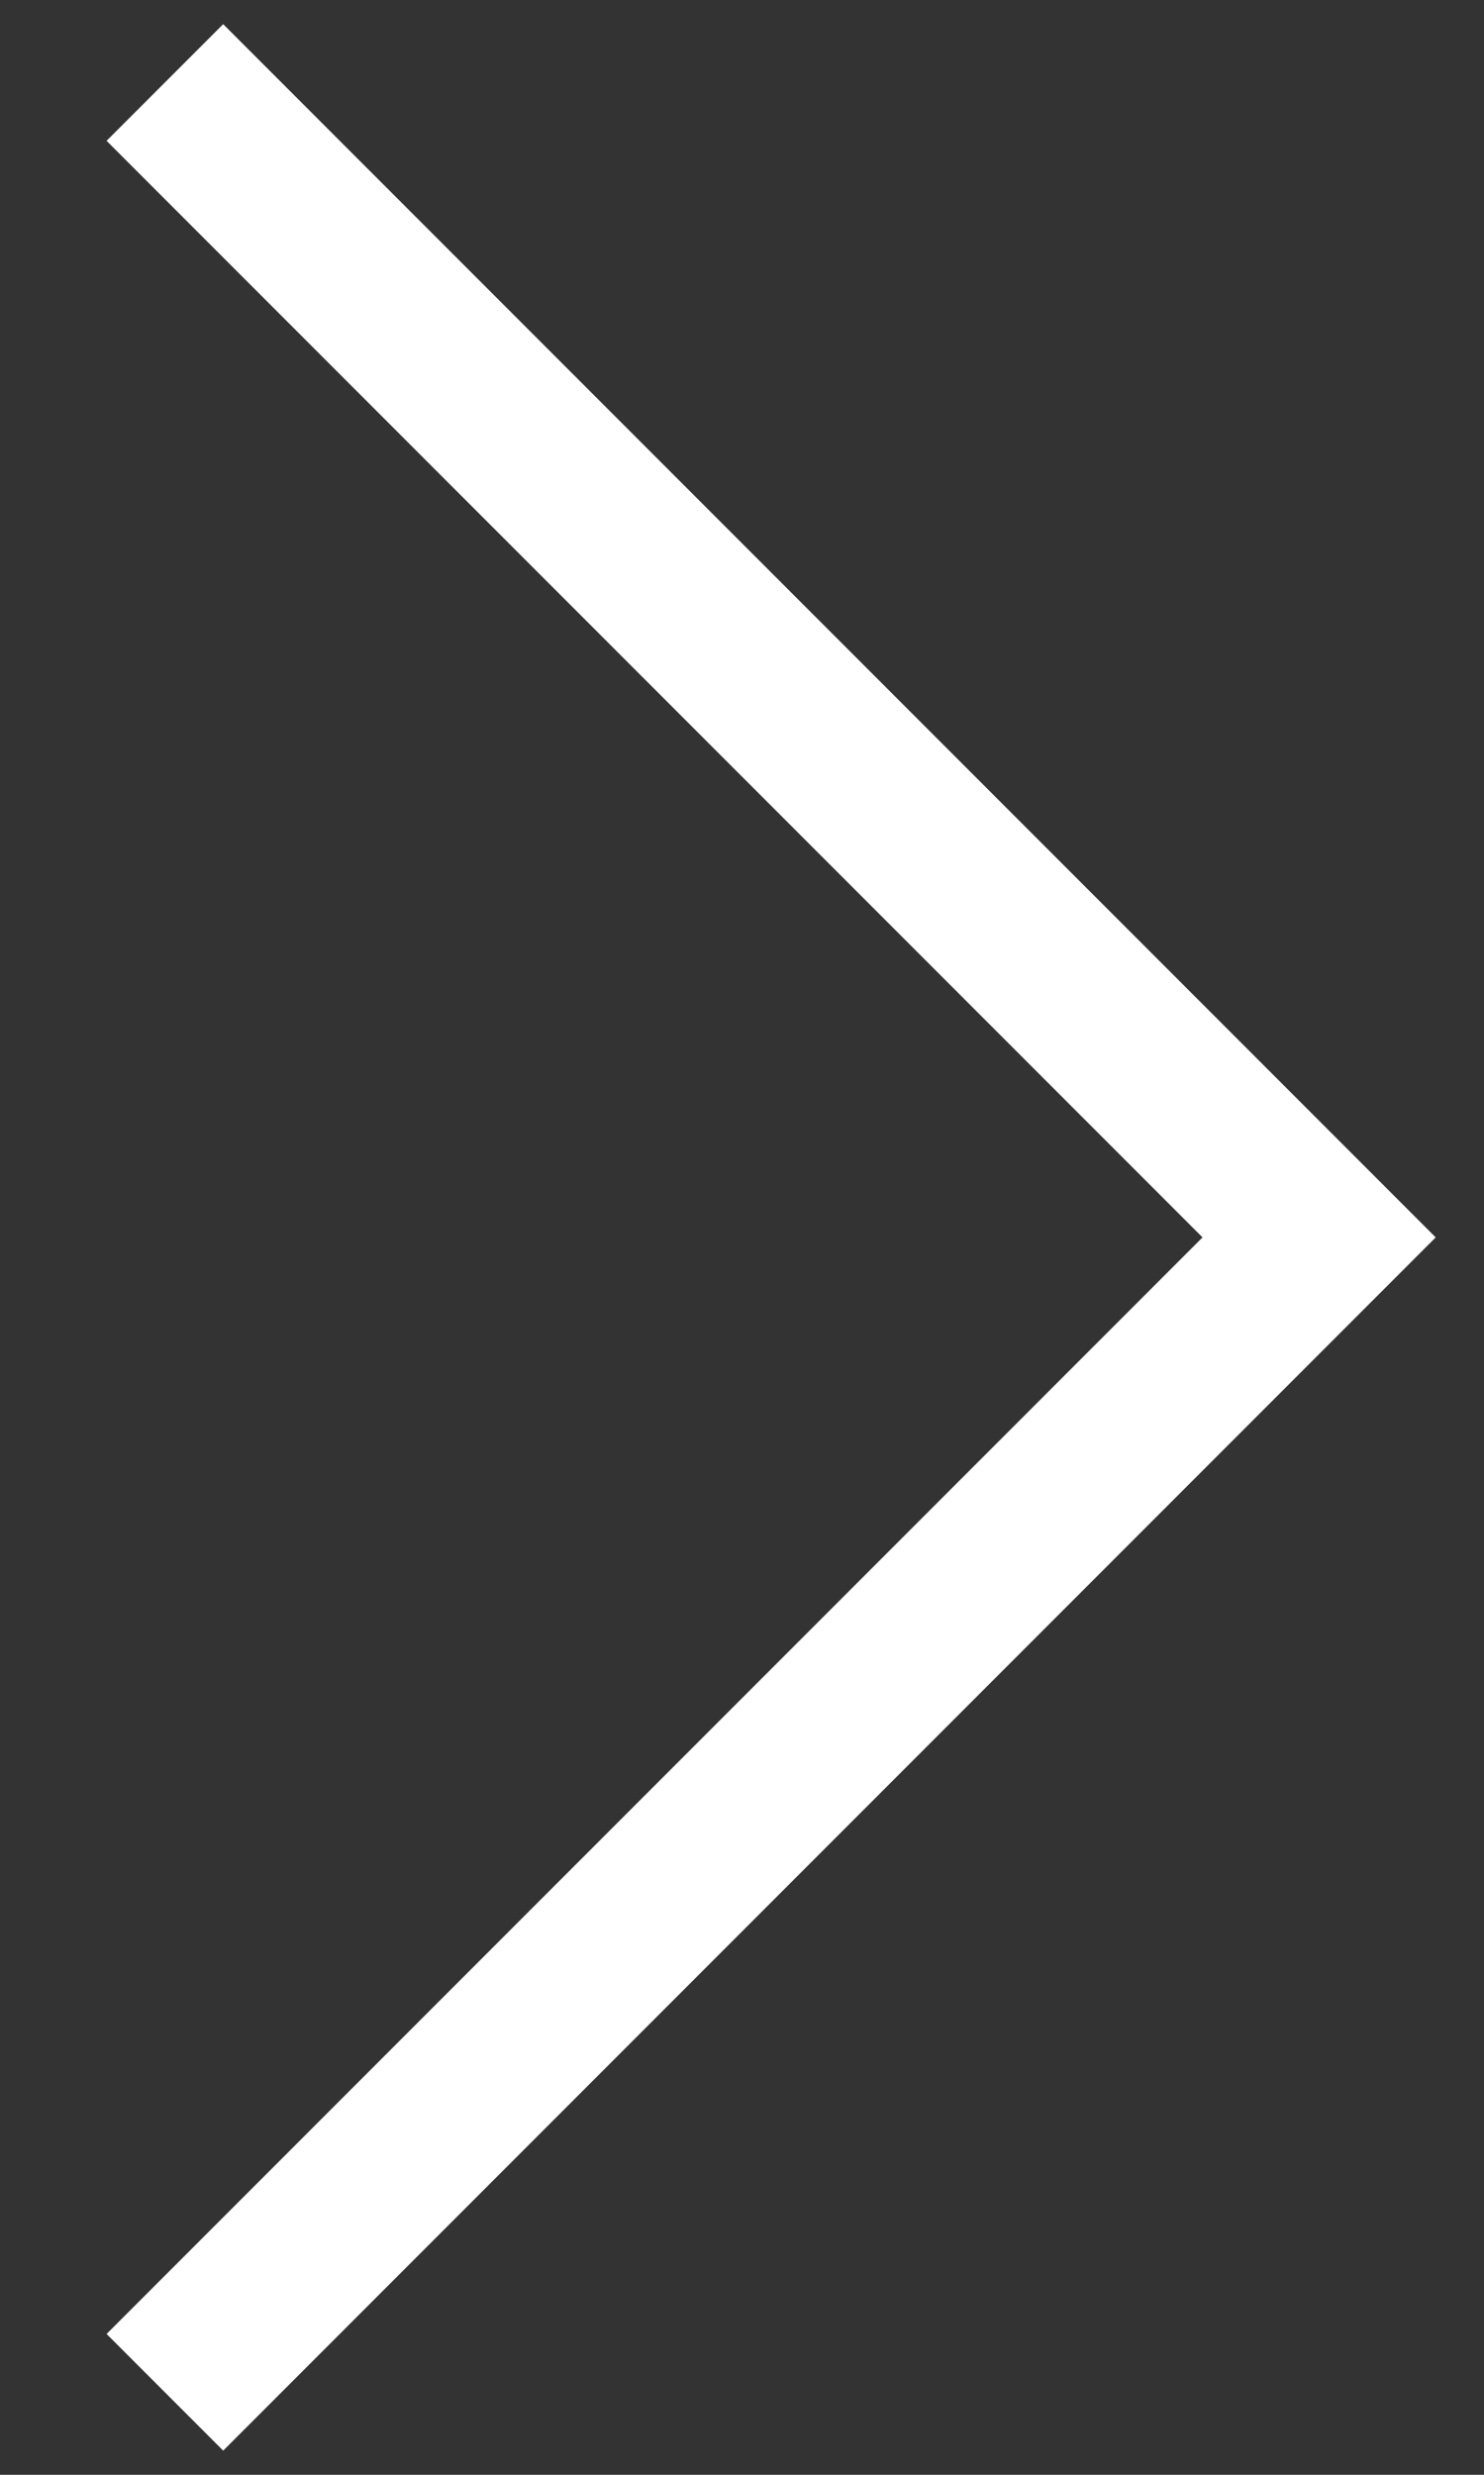 <svg width="9" height="15" viewBox="0 0 9 15" fill="none" xmlns="http://www.w3.org/2000/svg">
<rect x="0" y="0" width="9" height="15" fill="#333333" stroke="none"/>
<path id="Vector 9015" d="M1 0.5L8 7.5L1 14.5" stroke="white"/>
</svg>

